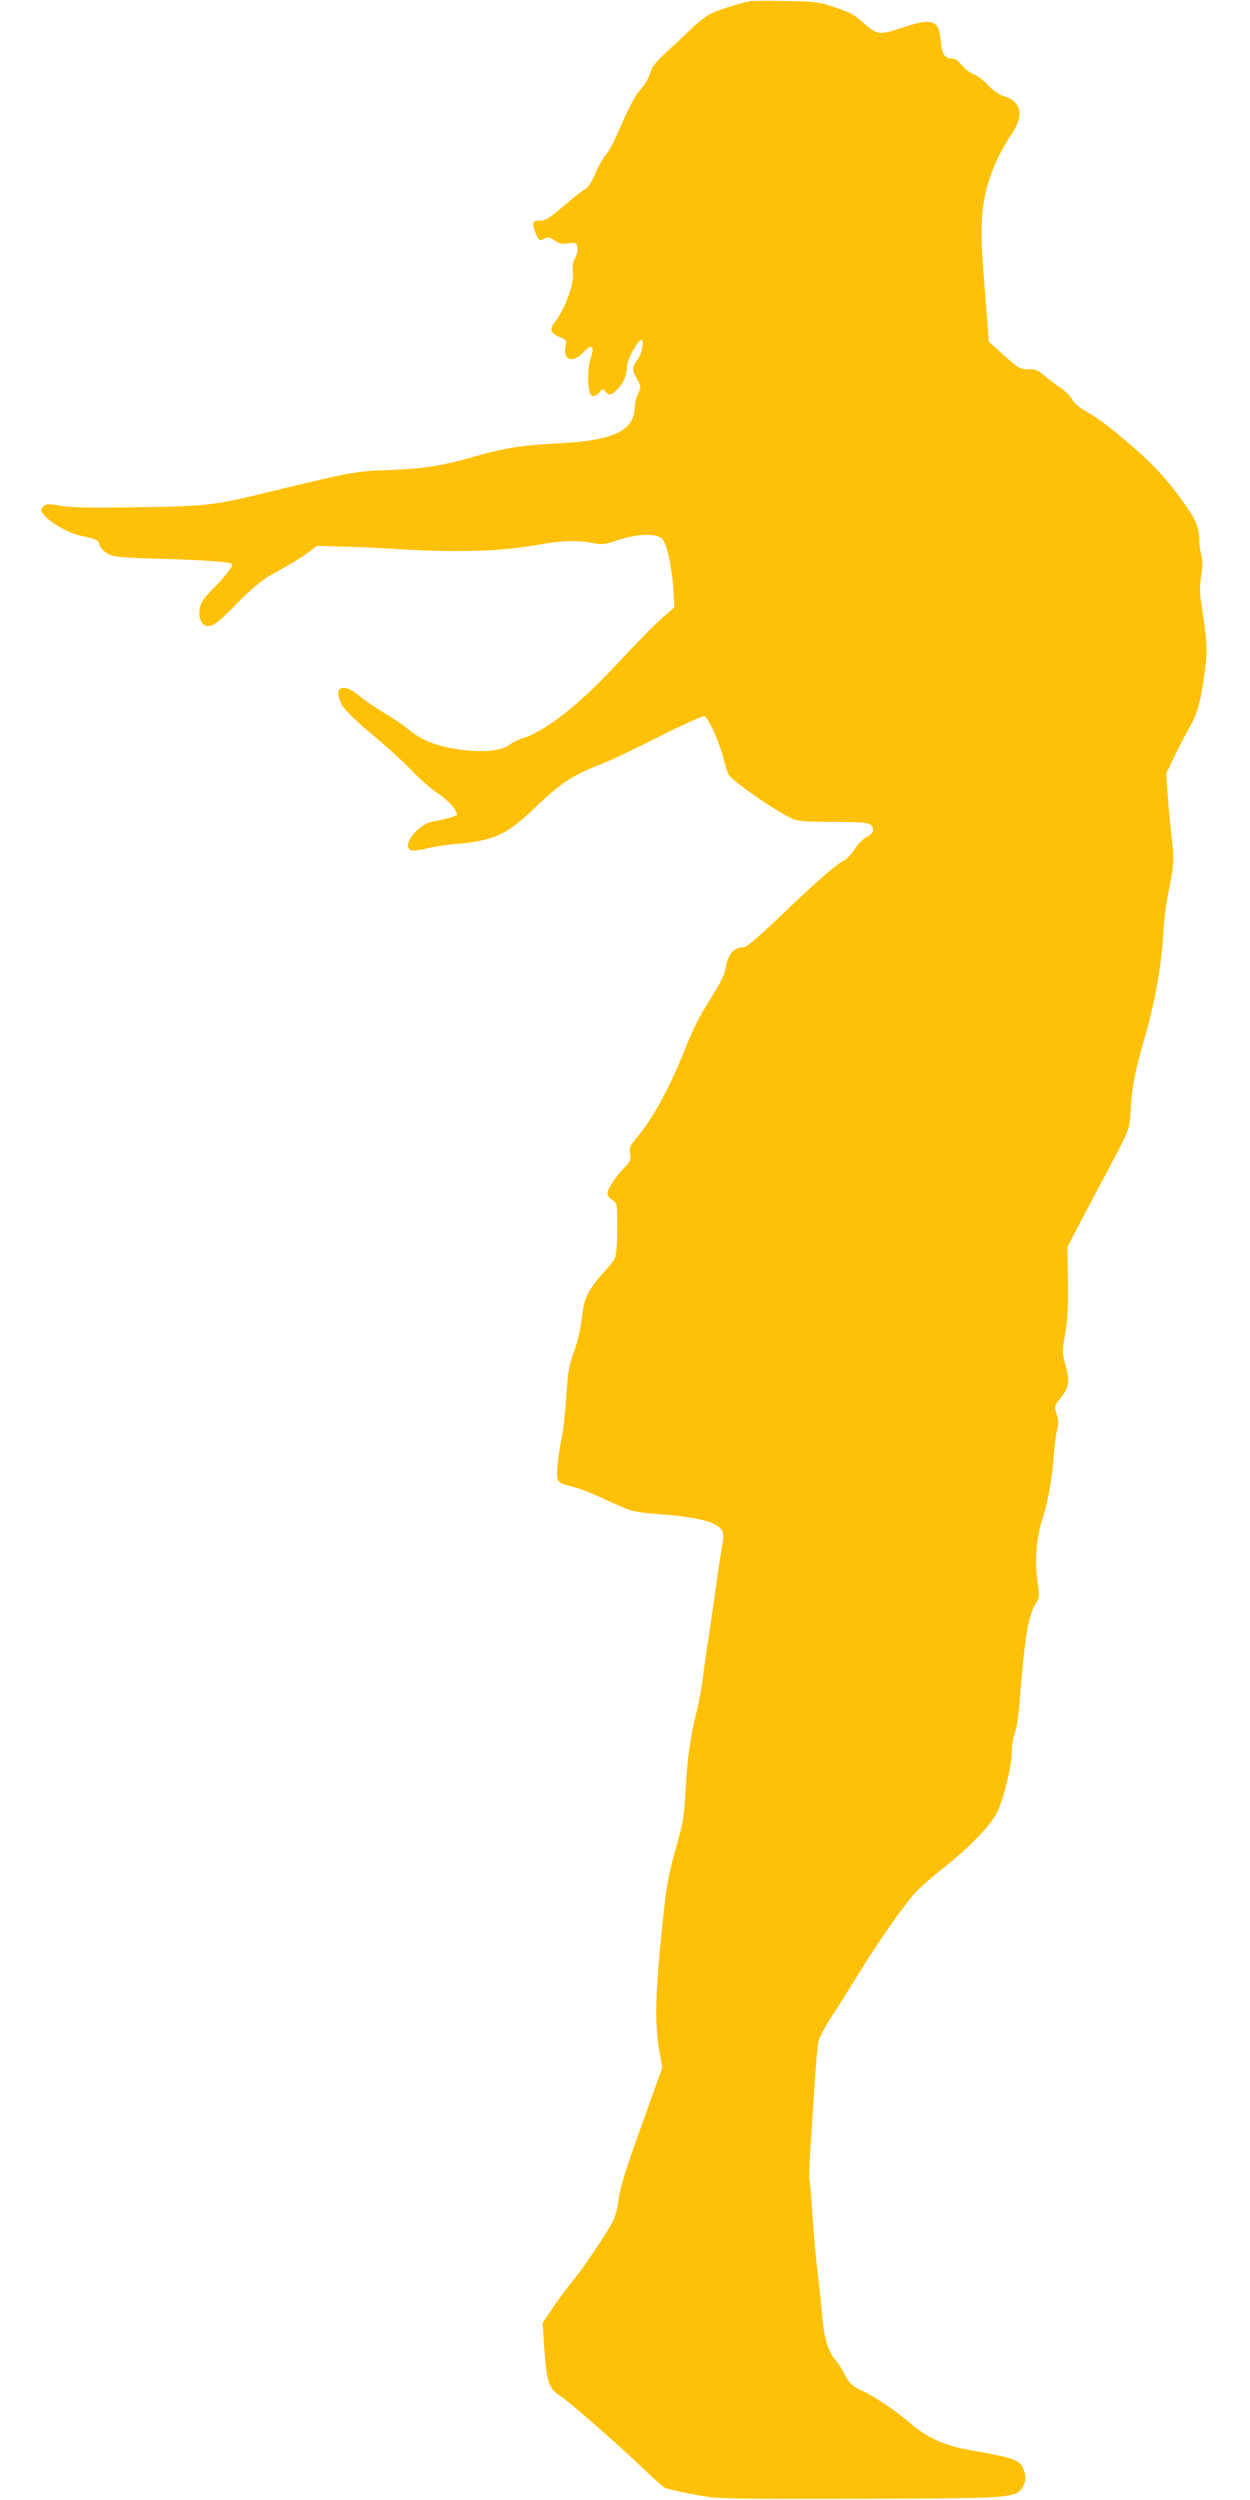 <?xml version="1.0" standalone="no"?>
<!DOCTYPE svg PUBLIC "-//W3C//DTD SVG 20010904//EN"
 "http://www.w3.org/TR/2001/REC-SVG-20010904/DTD/svg10.dtd">
<svg version="1.0" xmlns="http://www.w3.org/2000/svg"
 width="640pt" height="1280pt" viewBox="0 0 640 1280"
 preserveAspectRatio="xMidYMid meet">
<g transform="translate(0,1280) scale(0.1,-0.1)"
fill="#ffc107" stroke="none">
<path d="M3840 12794 c-56 -11 -167 -47 -205 -66 -22 -12 -65 -45 -95 -75 -30
-29 -88 -83 -128 -120 -55 -51 -75 -76 -83 -107 -6 -23 -27 -58 -46 -80 -32
-35 -57 -82 -131 -251 -15 -33 -38 -74 -52 -90 -14 -17 -38 -60 -53 -96 -17
-40 -37 -70 -50 -77 -12 -5 -62 -44 -110 -86 -73 -63 -95 -76 -123 -76 -28 0
-34 -4 -34 -20 0 -22 26 -80 36 -80 3 0 14 5 25 10 15 8 25 6 48 -11 24 -17
38 -20 70 -15 37 6 41 4 47 -18 3 -14 -1 -37 -11 -57 -12 -21 -15 -45 -12 -71
8 -60 -40 -191 -94 -260 -27 -33 -20 -55 27 -74 34 -14 36 -17 29 -50 -13 -70
37 -85 92 -28 43 47 59 35 38 -28 -22 -64 -17 -191 8 -196 10 -2 25 6 35 18
16 20 19 21 31 6 19 -23 33 -20 63 12 32 33 48 72 48 117 0 31 55 133 73 134
17 2 5 -67 -18 -99 -31 -41 -31 -52 -3 -101 21 -38 21 -40 5 -74 -9 -20 -17
-49 -17 -65 0 -125 -106 -176 -395 -190 -186 -10 -276 -24 -435 -70 -153 -45
-256 -60 -430 -67 -166 -5 -191 -10 -572 -102 -326 -80 -353 -83 -713 -88
-230 -4 -340 -2 -393 7 -65 12 -75 11 -90 -3 -15 -16 -15 -19 3 -43 28 -37
122 -91 180 -105 92 -20 99 -23 105 -49 3 -13 21 -33 40 -44 30 -18 61 -21
273 -27 255 -8 367 -17 367 -29 0 -13 -57 -84 -100 -125 -23 -22 -48 -52 -56
-67 -20 -39 -18 -91 6 -113 31 -28 65 -7 176 108 62 64 122 114 159 136 125
70 161 92 204 123 l43 33 112 -3 c61 -1 185 -6 276 -12 355 -21 553 -14 770
25 100 18 189 19 259 4 43 -9 58 -7 123 15 101 35 210 37 232 3 23 -34 46
-142 53 -250 l6 -97 -39 -33 c-50 -42 -131 -124 -279 -282 -172 -184 -340
-315 -449 -351 -28 -9 -61 -25 -74 -35 -40 -31 -122 -42 -231 -30 -132 14
-222 48 -293 109 -18 16 -71 52 -118 80 -47 28 -107 69 -134 92 -84 70 -135
39 -84 -51 14 -25 72 -82 153 -149 71 -59 164 -144 206 -188 42 -44 102 -96
133 -116 47 -30 96 -84 96 -107 0 -7 -62 -25 -120 -34 -80 -13 -169 -128 -114
-149 9 -3 42 1 75 9 32 9 107 20 166 25 189 18 249 47 400 192 123 118 184
158 317 210 55 21 196 88 314 148 118 60 221 106 229 103 21 -8 81 -145 99
-223 9 -36 21 -72 27 -80 31 -40 247 -188 322 -221 33 -14 71 -17 212 -17 181
0 203 -4 203 -43 0 -12 -13 -25 -33 -35 -19 -9 -45 -35 -60 -60 -15 -25 -41
-53 -59 -62 -46 -25 -143 -110 -326 -286 -96 -92 -170 -156 -182 -156 -54 0
-82 -32 -96 -112 -3 -21 -21 -61 -39 -90 -17 -29 -51 -84 -74 -122 -24 -38
-65 -125 -92 -193 -83 -209 -167 -362 -256 -467 -28 -34 -32 -45 -27 -74 6
-29 2 -38 -29 -70 -46 -48 -87 -110 -87 -132 0 -10 11 -25 25 -34 25 -16 25
-19 25 -147 0 -79 -5 -139 -12 -152 -6 -12 -33 -46 -60 -75 -78 -87 -99 -131
-109 -230 -6 -53 -21 -121 -40 -172 -26 -72 -32 -107 -39 -225 -5 -77 -15
-171 -23 -210 -9 -38 -18 -104 -22 -145 -8 -87 -5 -92 65 -109 62 -16 89 -27
213 -84 108 -49 109 -49 270 -62 176 -14 266 -39 292 -78 11 -19 11 -34 -1
-102 -8 -44 -23 -147 -34 -230 -11 -82 -27 -188 -35 -235 -7 -47 -19 -128 -25
-180 -6 -52 -20 -129 -30 -170 -34 -132 -51 -251 -60 -415 -8 -143 -14 -175
-50 -299 -26 -91 -46 -183 -55 -265 -49 -437 -56 -612 -30 -767 l16 -90 -86
-240 c-104 -288 -131 -373 -140 -450 -4 -33 -16 -76 -27 -97 -30 -59 -156
-247 -203 -302 -23 -27 -68 -88 -100 -134 l-57 -85 7 -105 c13 -201 23 -231
88 -271 38 -24 302 -255 417 -366 52 -50 104 -96 115 -102 11 -5 76 -20 145
-33 125 -24 127 -24 836 -23 767 2 807 4 844 51 24 30 26 73 5 113 -18 35 -67
51 -245 81 -146 24 -237 63 -328 141 -79 67 -176 133 -247 167 -52 24 -64 35
-89 82 -16 30 -37 63 -47 74 -38 42 -60 114 -69 223 -5 59 -16 161 -24 227 -8
66 -20 197 -26 290 -6 94 -13 177 -16 186 -2 9 0 81 5 160 6 79 15 227 22 329
6 102 15 201 20 221 5 20 36 77 68 126 32 49 96 150 141 224 95 154 219 332
281 403 23 26 93 88 154 136 132 105 235 212 269 279 34 67 76 237 76 309 0
33 7 76 15 96 9 20 20 92 25 159 27 341 45 450 86 512 16 24 16 36 6 109 -15
104 -6 222 24 314 29 91 51 210 59 327 4 50 11 109 17 133 8 33 8 53 -2 82
-13 38 -12 41 23 86 42 54 46 83 20 174 -15 56 -15 66 1 152 12 70 16 137 14
268 l-3 175 31 60 c17 33 75 143 129 245 171 321 157 286 165 412 9 124 19
174 79 384 47 168 78 346 87 504 3 63 14 153 24 200 28 131 33 188 21 275 -6
44 -15 139 -21 212 l-9 132 44 93 c25 51 61 120 80 153 37 64 56 139 76 295
12 96 9 132 -21 335 -8 50 -8 89 0 137 8 47 8 77 1 105 -6 21 -11 56 -11 79 0
58 -16 100 -68 174 -90 129 -164 210 -283 312 -120 102 -155 129 -242 180 -25
14 -51 39 -59 55 -7 15 -34 41 -59 58 -25 16 -62 45 -83 63 -30 26 -45 32 -82
32 -43 0 -51 5 -123 70 l-78 70 -11 142 c-24 297 -27 346 -26 448 2 169 53
325 158 481 61 90 43 162 -46 187 -21 6 -53 28 -78 55 -23 25 -57 51 -75 57
-18 6 -45 27 -60 46 -16 21 -35 34 -49 34 -40 0 -53 21 -59 90 -9 108 -43 120
-192 70 -119 -40 -134 -39 -195 15 -61 54 -68 58 -166 91 -70 23 -97 27 -239
29 -88 2 -171 1 -185 -1z"/>
</g>
</svg>
